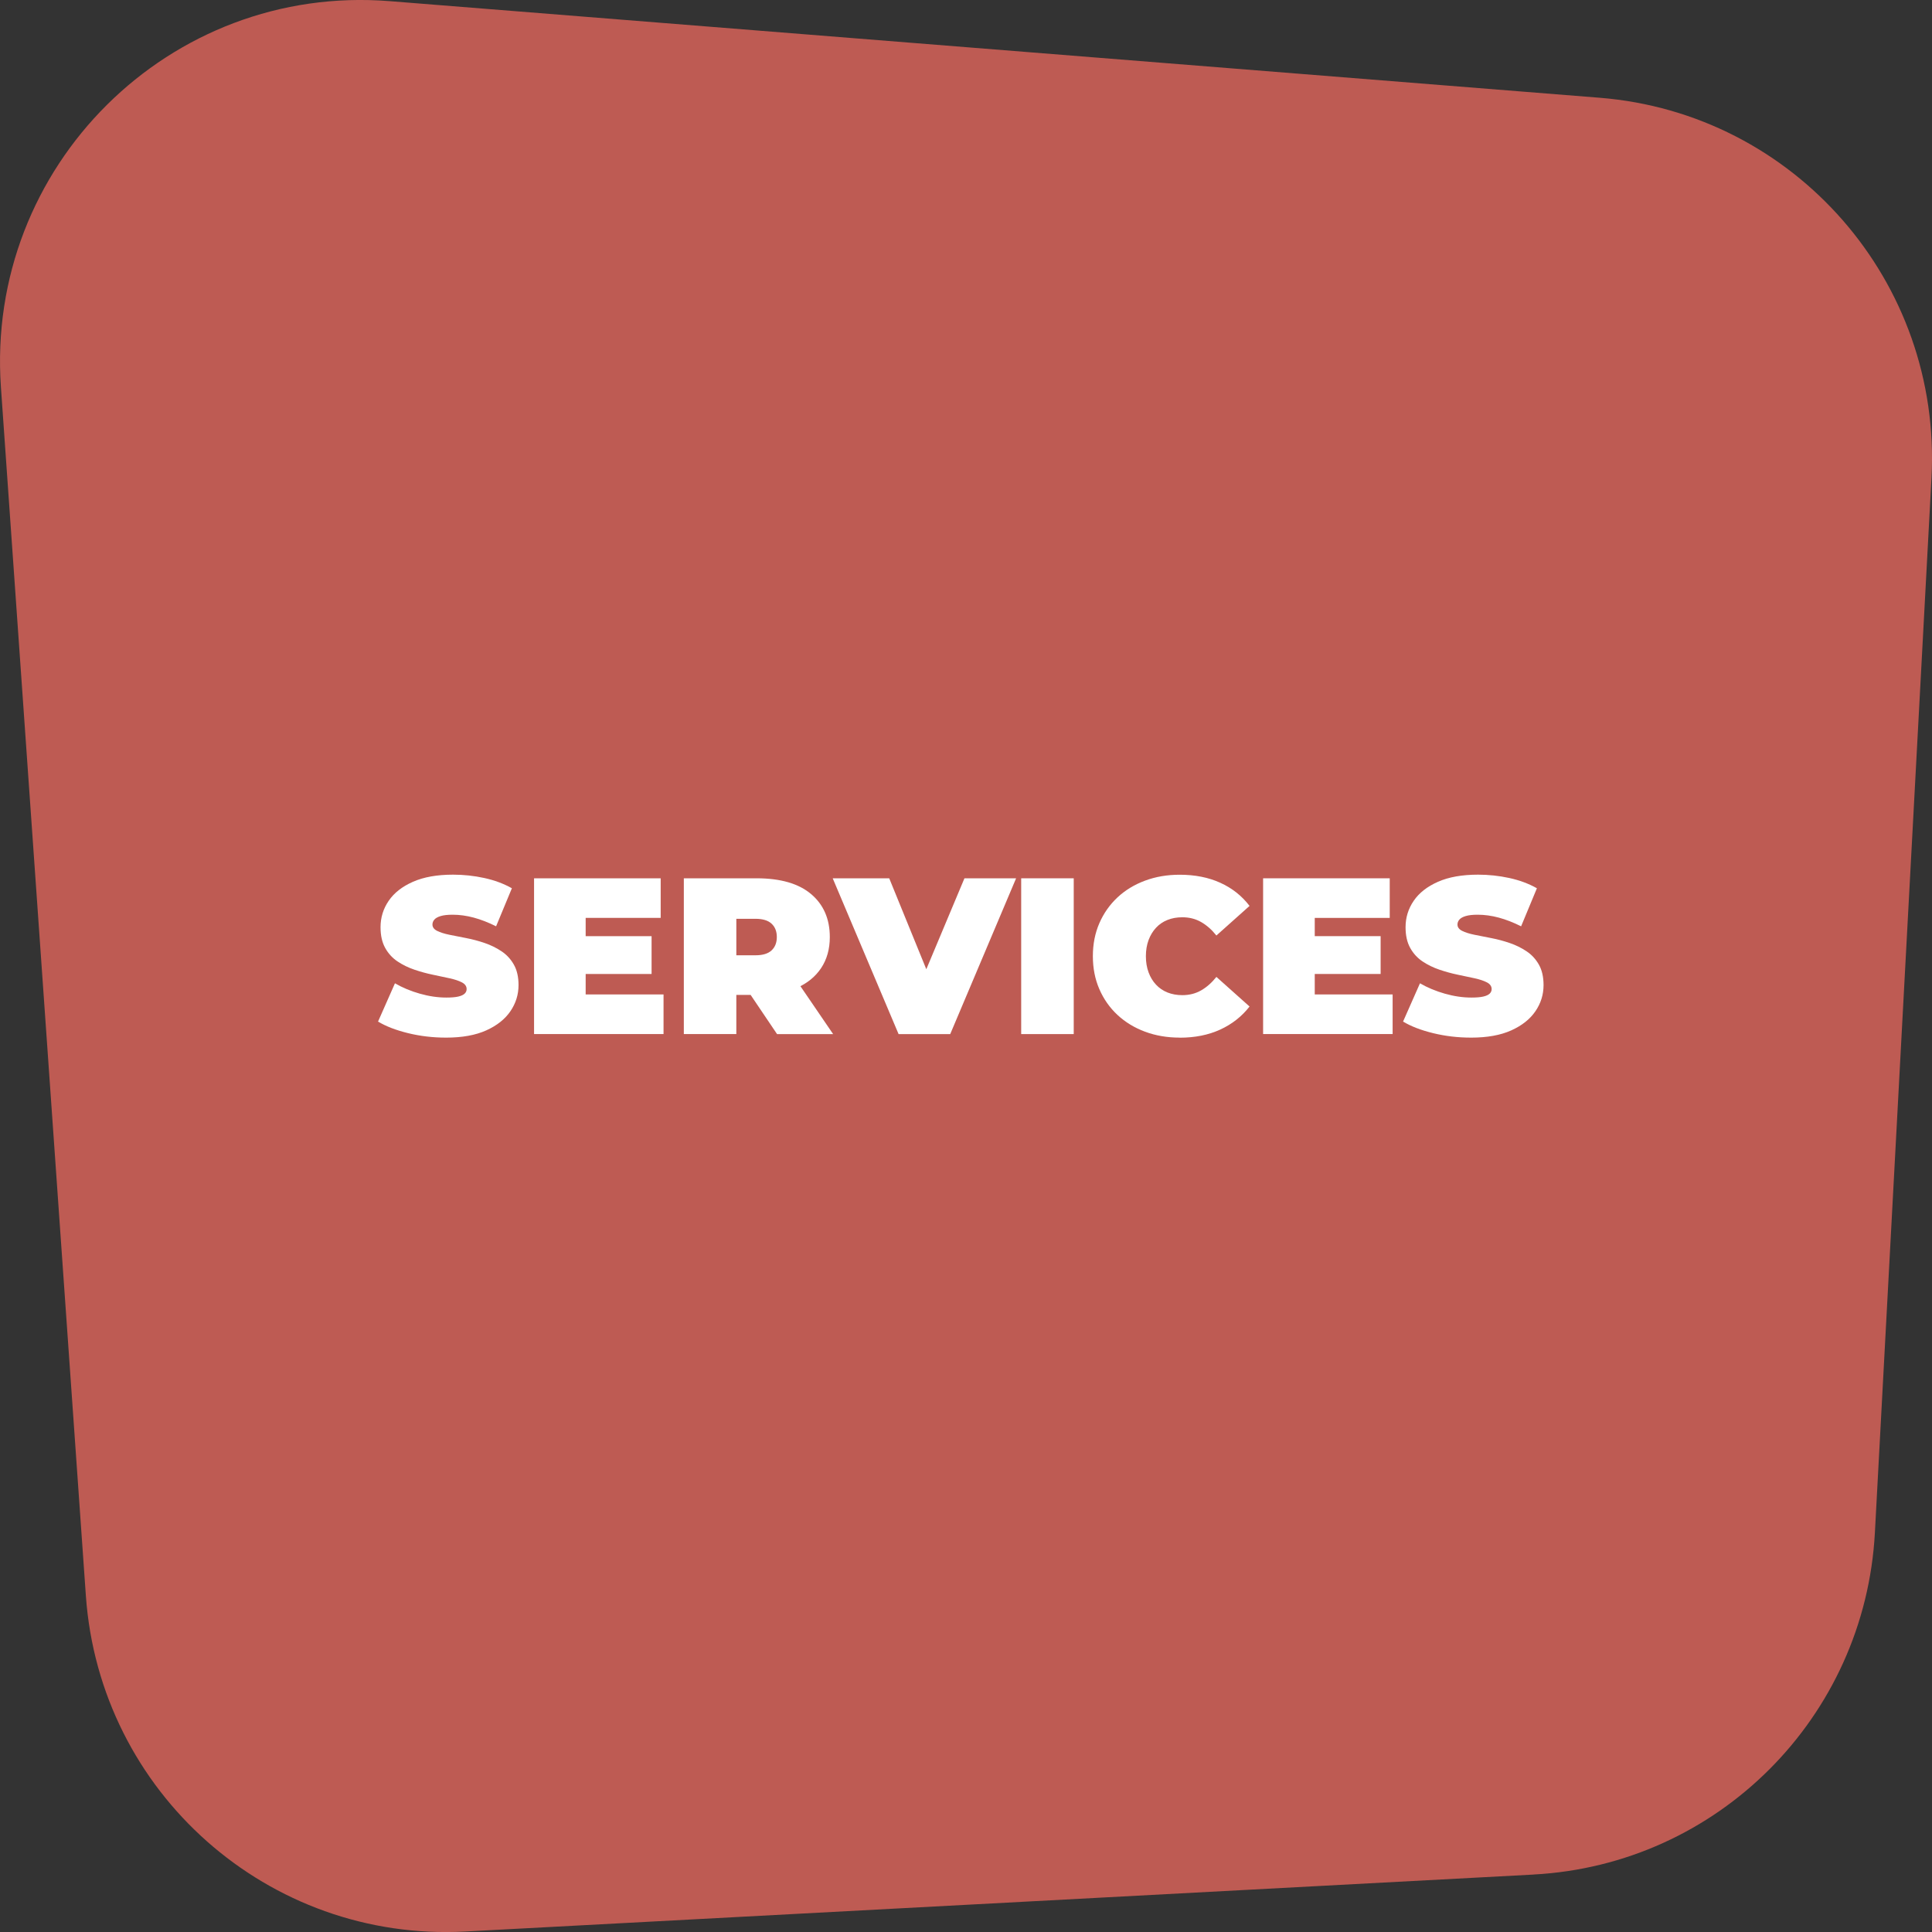 <?xml version="1.0" encoding="UTF-8"?>
<svg id="Layer_1" data-name="Layer 1" xmlns="http://www.w3.org/2000/svg" viewBox="0 0 519.99 520">
  <rect x="0" y="0" width="519.99" height="520" fill="#333333" stroke="none"/>
  <defs>
    <style>
      .cls-1 {
        fill: #fff;
      }

      .cls-2 {
        fill: #be5b53;
      }
    </style>
  </defs>
  <g id="Layer_2" data-name="Layer 2">
    <path class="cls-2" d="M412.76,504.53l-287.56,15.33c-52.94,2.82-98.36-37.4-102.09-90.4L.25,104.24C-3.93,44.81,45.64-4.42,104.89.31l325.65,26c52.52,4.19,92.14,49.58,89.31,102.31l-15.23,283.88c-2.67,49.69-42.28,89.38-91.87,92.02h.01Z"/>
  </g>
  <g>
    <path class="cls-1" d="M120.02,279.27c-3.51,0-6.91-.4-10.18-1.2-3.27-.8-5.97-1.84-8.09-3.12l4.55-10.3c2,1.16,4.22,2.09,6.68,2.79,2.46.7,4.84,1.05,7.16,1.05,1.36,0,2.43-.09,3.2-.27.78-.18,1.35-.44,1.71-.78.36-.34.54-.75.54-1.23,0-.76-.42-1.36-1.26-1.8-.84-.44-1.95-.81-3.32-1.11-1.38-.3-2.89-.62-4.52-.96-1.64-.34-3.28-.79-4.94-1.35-1.66-.56-3.17-1.3-4.55-2.22-1.38-.92-2.49-2.13-3.32-3.62-.84-1.5-1.26-3.36-1.26-5.6,0-2.6.73-4.96,2.19-7.1,1.46-2.14,3.63-3.84,6.53-5.12,2.9-1.28,6.5-1.92,10.81-1.92,2.83,0,5.63.3,8.39.9,2.75.6,5.23,1.52,7.43,2.76l-4.25,10.24c-2.08-1.04-4.08-1.82-6.02-2.34-1.94-.52-3.82-.78-5.66-.78-1.36,0-2.44.12-3.23.36-.8.24-1.37.56-1.71.96-.34.4-.51.84-.51,1.32,0,.72.42,1.29,1.26,1.71.84.42,1.95.77,3.32,1.05,1.38.28,2.89.58,4.55.9,1.66.32,3.3.76,4.94,1.32,1.64.56,3.14,1.3,4.52,2.22,1.38.92,2.49,2.12,3.32,3.59.84,1.48,1.26,3.31,1.26,5.51,0,2.56-.73,4.9-2.19,7.04-1.46,2.14-3.62,3.85-6.5,5.15-2.88,1.3-6.49,1.95-10.84,1.95Z"/>
    <path class="cls-1" d="M143.74,278.32v-41.93h34.08v10.66h-20.19v20.6h20.96v10.66h-34.86ZM156.68,262.14v-10.18h18.69v10.18h-18.69Z"/>
    <path class="cls-1" d="M184.05,278.32v-41.93h19.59c6.43,0,11.32,1.42,14.67,4.25,3.35,2.84,5.03,6.69,5.03,11.56,0,3.23-.78,6.02-2.34,8.36-1.56,2.34-3.76,4.12-6.62,5.36-2.86,1.24-6.24,1.86-10.15,1.86h-12.34l6.29-5.81v16.35h-14.14ZM198.18,263.52l-6.29-6.41h11.44c1.96,0,3.4-.44,4.34-1.32.94-.88,1.41-2.08,1.41-3.59s-.47-2.72-1.41-3.59c-.94-.88-2.39-1.32-4.34-1.32h-11.44l6.29-6.41v22.64ZM209.14,278.32l-10.3-15.27h14.97l10.42,15.27h-15.09Z"/>
    <path class="cls-1" d="M241.85,278.32l-17.73-41.93h15.21l14.44,35.4h-9.04l14.85-35.4h13.9l-17.73,41.93h-13.9Z"/>
    <path class="cls-1" d="M274.85,278.32v-41.93h14.14v41.93h-14.14Z"/>
    <path class="cls-1" d="M317.5,279.27c-3.35,0-6.46-.53-9.31-1.59-2.86-1.06-5.33-2.57-7.43-4.52-2.1-1.96-3.72-4.27-4.88-6.95-1.16-2.67-1.74-5.63-1.74-8.86s.58-6.19,1.74-8.86c1.16-2.67,2.79-4.99,4.88-6.95,2.1-1.96,4.57-3.46,7.43-4.52,2.85-1.06,5.96-1.59,9.31-1.59,4.11,0,7.76.72,10.93,2.16,3.17,1.44,5.8,3.51,7.88,6.23l-8.92,7.97c-1.24-1.56-2.61-2.76-4.1-3.62-1.5-.86-3.18-1.29-5.06-1.29-1.48,0-2.82.24-4.01.72-1.2.48-2.23,1.18-3.08,2.1-.86.92-1.53,2.03-2.01,3.32-.48,1.3-.72,2.75-.72,4.34s.24,3.05.72,4.34c.48,1.3,1.15,2.41,2.01,3.32.86.92,1.89,1.62,3.08,2.1,1.2.48,2.54.72,4.01.72,1.88,0,3.56-.43,5.06-1.29,1.5-.86,2.86-2.07,4.1-3.62l8.92,7.97c-2.08,2.67-4.7,4.74-7.88,6.2-3.17,1.46-6.82,2.19-10.93,2.19Z"/>
    <path class="cls-1" d="M339.96,278.32v-41.93h34.08v10.66h-20.18v20.6h20.96v10.66h-34.86ZM352.9,262.14v-10.18h18.69v10.18h-18.69Z"/>
    <path class="cls-1" d="M395.9,279.27c-3.51,0-6.91-.4-10.18-1.2-3.27-.8-5.97-1.84-8.09-3.12l4.55-10.3c2,1.16,4.22,2.09,6.68,2.79,2.46.7,4.84,1.05,7.16,1.05,1.36,0,2.43-.09,3.2-.27.78-.18,1.35-.44,1.71-.78.36-.34.54-.75.54-1.23,0-.76-.42-1.36-1.26-1.8-.84-.44-1.95-.81-3.32-1.11-1.38-.3-2.88-.62-4.52-.96-1.64-.34-3.29-.79-4.94-1.35-1.66-.56-3.17-1.3-4.55-2.22-1.38-.92-2.49-2.13-3.32-3.62-.84-1.5-1.26-3.36-1.26-5.6,0-2.6.73-4.96,2.19-7.1,1.46-2.14,3.63-3.84,6.53-5.12,2.89-1.28,6.5-1.92,10.81-1.92,2.83,0,5.63.3,8.39.9,2.75.6,5.23,1.52,7.43,2.76l-4.25,10.24c-2.08-1.04-4.08-1.82-6.02-2.34-1.94-.52-3.82-.78-5.66-.78-1.36,0-2.44.12-3.23.36-.8.24-1.37.56-1.71.96-.34.4-.51.84-.51,1.32,0,.72.42,1.29,1.26,1.71s1.95.77,3.32,1.05c1.38.28,2.89.58,4.55.9,1.66.32,3.3.76,4.94,1.32,1.64.56,3.14,1.3,4.52,2.22,1.38.92,2.49,2.12,3.32,3.59.84,1.48,1.26,3.31,1.26,5.51,0,2.56-.73,4.9-2.19,7.04-1.46,2.14-3.62,3.85-6.5,5.15s-6.49,1.95-10.84,1.95Z"/>
  </g>
</svg>